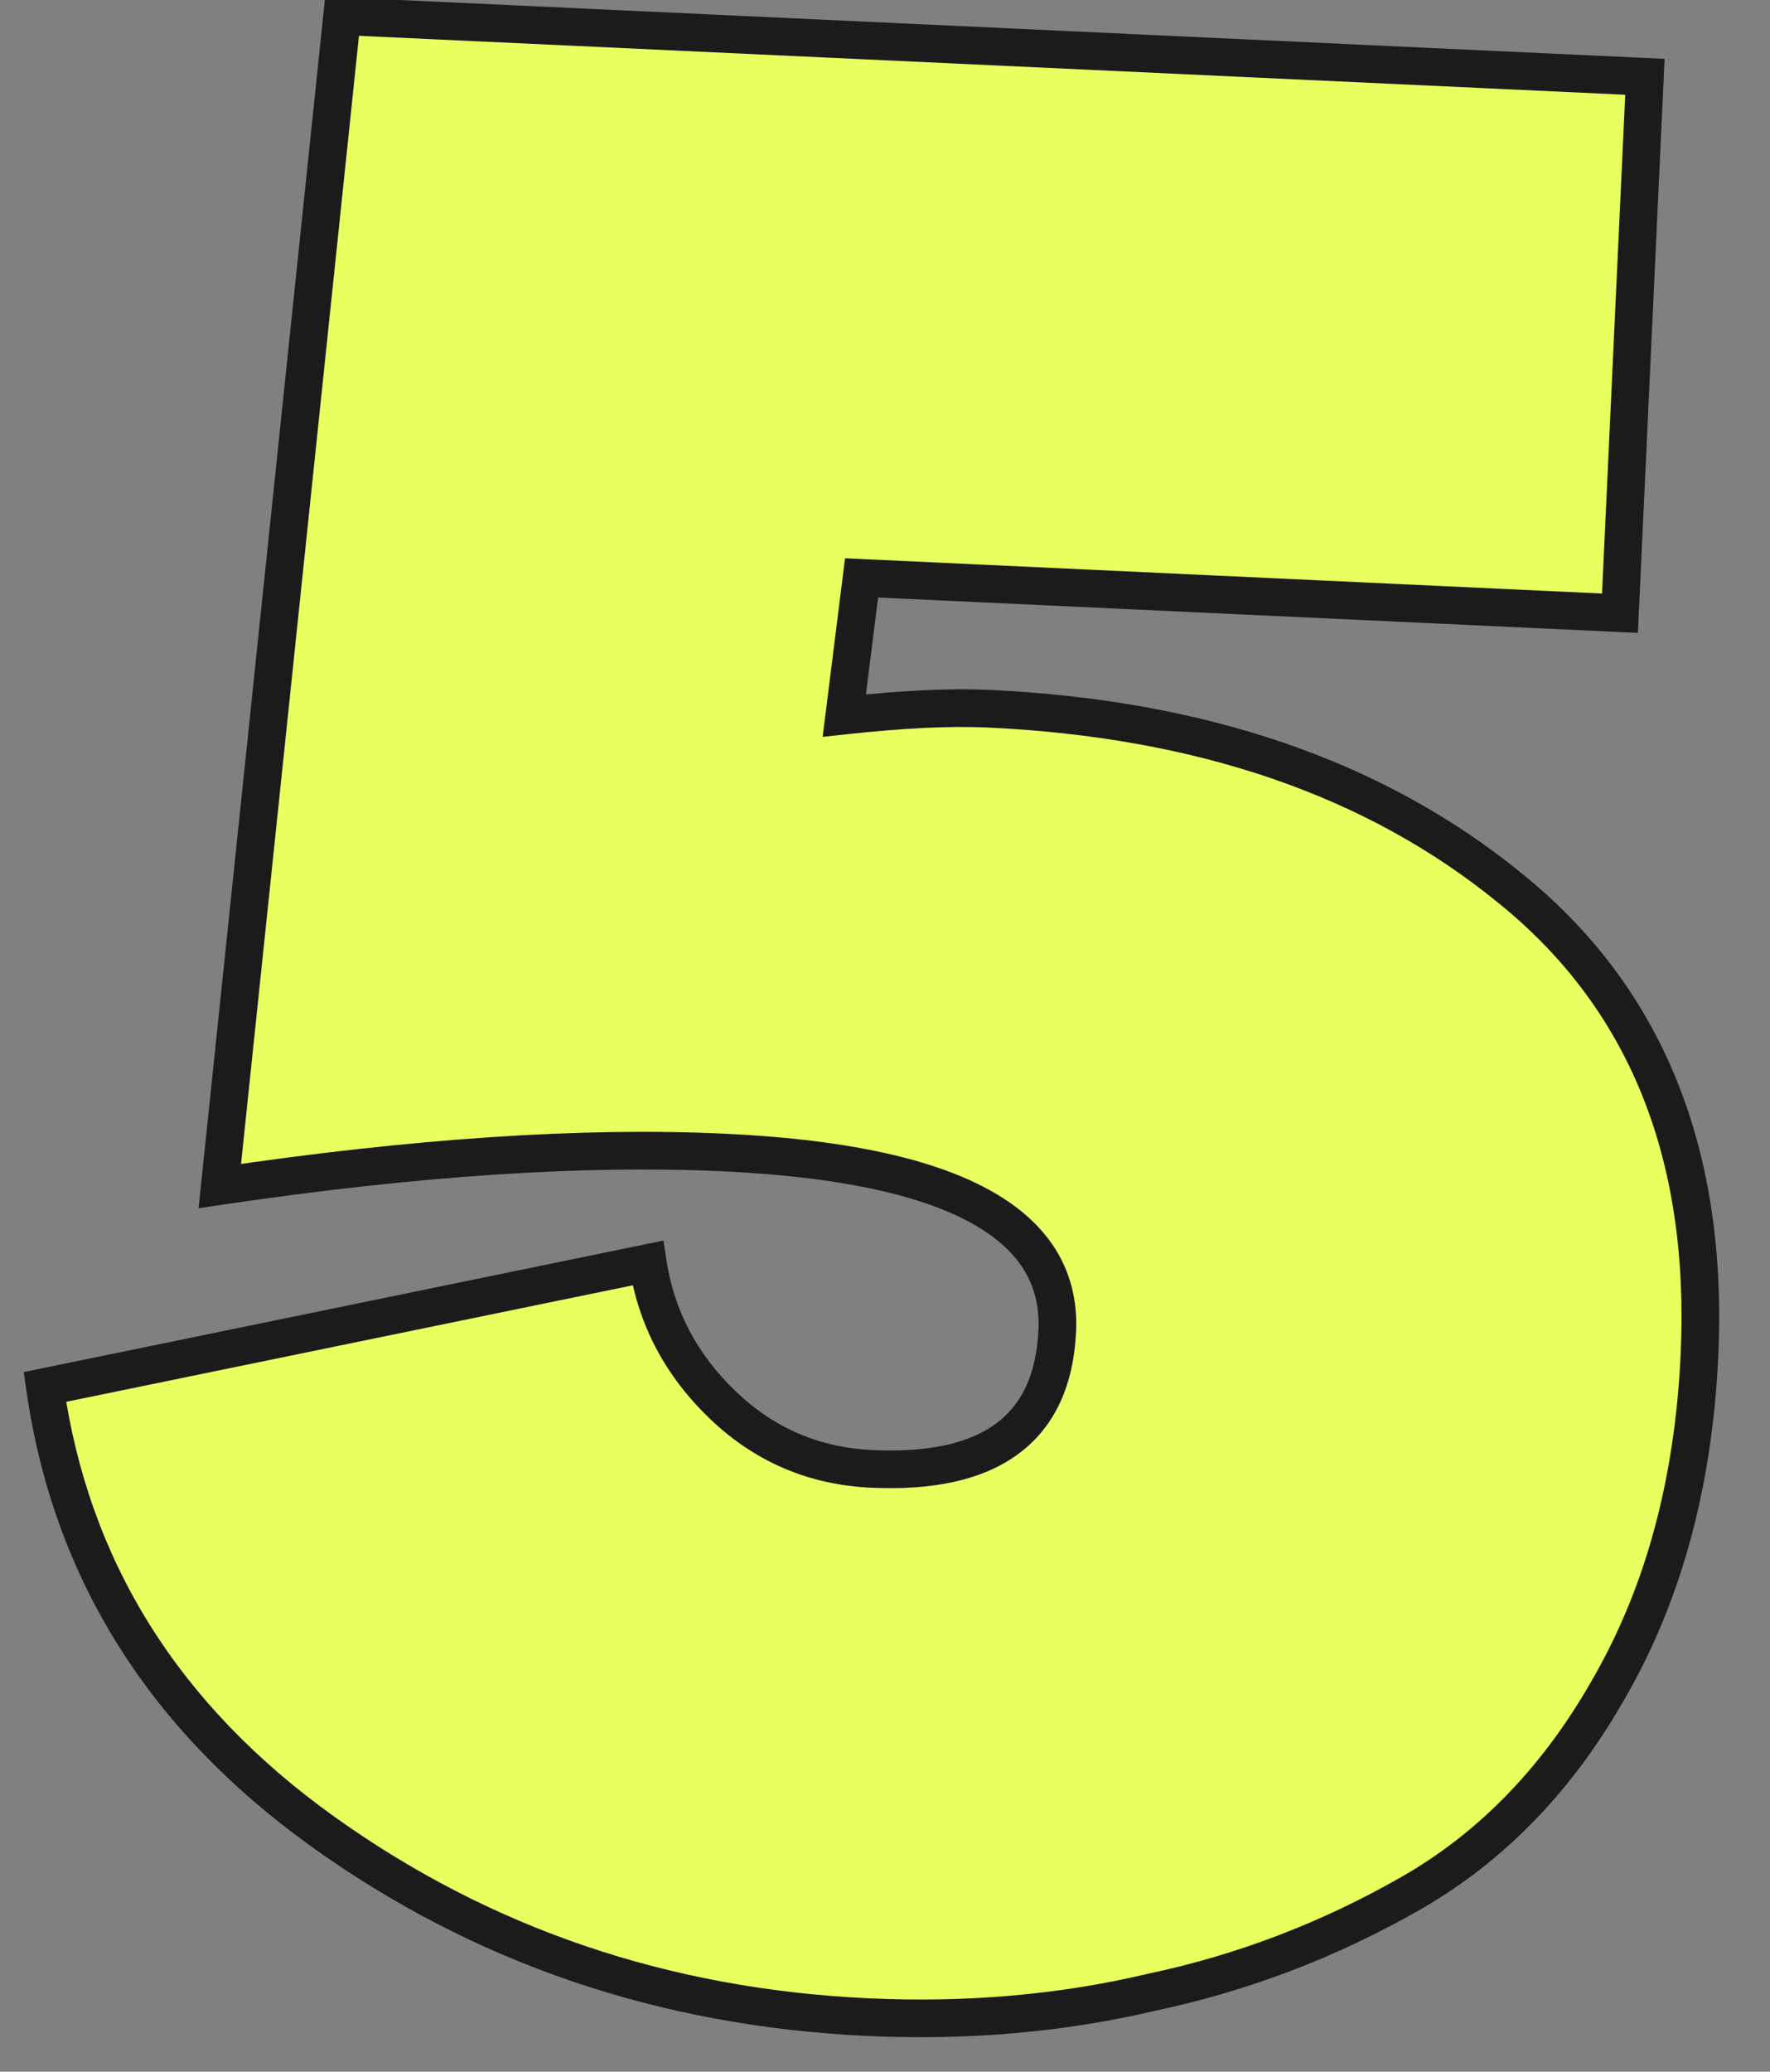 <?xml version="1.0" encoding="UTF-8"?> <svg xmlns="http://www.w3.org/2000/svg" width="94" height="110" viewBox="0 0 94 110" fill="none"><rect x="0" y="0" width="94" height="110" fill="#808080" stroke="none"/> <path d="M90.253 71.966C89.94 78.679 88.371 84.516 85.546 89.478C82.82 94.349 79.285 98.029 74.941 100.517C70.597 103.006 65.998 104.762 61.145 105.786C56.384 106.91 51.366 107.349 46.092 107.104C35.256 106.599 25.606 103.315 17.142 97.251C8.679 91.188 3.76 83.319 2.384 73.644L34.404 67.061C34.846 69.965 36.17 72.477 38.378 74.598C40.586 76.719 43.224 77.851 46.293 77.994C52.622 78.288 55.907 75.846 56.148 70.668C56.416 64.914 50.508 61.756 38.425 61.194C30.945 60.846 22.028 61.44 11.674 62.976L18.168 0.859L87.357 4.078L86.032 32.559L45.755 30.685L44.839 37.995C47.929 37.658 50.482 37.536 52.496 37.63C63.812 38.157 73.034 41.325 80.164 47.134C87.389 52.949 90.752 61.226 90.253 71.966Z" fill="#E9FF60"></path> <path d="M85.546 89.478L84.677 88.984L84.673 88.99L85.546 89.478ZM74.941 100.517L75.438 101.385L75.438 101.385L74.941 100.517ZM61.145 105.786L60.939 104.807L60.927 104.81L60.916 104.813L61.145 105.786ZM17.142 97.251L16.56 98.064L17.142 97.251ZM2.384 73.644L2.182 72.665L1.261 72.854L1.394 73.785L2.384 73.644ZM34.404 67.061L35.393 66.911L35.235 65.87L34.203 66.082L34.404 67.061ZM38.378 74.598L37.686 75.319L37.686 75.319L38.378 74.598ZM11.674 62.976L10.679 62.872L10.545 64.155L11.82 63.965L11.674 62.976ZM18.168 0.859L18.214 -0.14L17.271 -0.184L17.173 0.755L18.168 0.859ZM87.357 4.078L88.356 4.125L88.402 3.126L87.403 3.079L87.357 4.078ZM86.032 32.559L85.985 33.558L86.984 33.605L87.031 32.606L86.032 32.559ZM45.755 30.685L45.802 29.686L44.878 29.643L44.763 30.561L45.755 30.685ZM44.839 37.995L43.846 37.87L43.689 39.126L44.947 38.989L44.839 37.995ZM80.164 47.134L79.532 47.91L79.537 47.913L80.164 47.134ZM89.254 71.92C88.948 78.503 87.412 84.181 84.677 88.984L86.415 89.973C89.331 84.852 90.933 78.855 91.252 72.013L89.254 71.92ZM84.673 88.99C82.026 93.721 78.614 97.261 74.444 99.65L75.438 101.385C79.957 98.796 83.615 94.977 86.418 89.967L84.673 88.99ZM74.444 99.65C70.189 102.087 65.689 103.806 60.939 104.807L61.352 106.764C66.308 105.719 71.004 103.925 75.438 101.385L74.444 99.65ZM60.916 104.813C56.252 105.914 51.327 106.346 46.138 106.105L46.045 108.103C51.405 108.352 56.517 107.906 61.375 106.759L60.916 104.813ZM46.138 106.105C35.486 105.609 26.024 102.385 17.725 96.439L16.56 98.064C25.187 104.246 35.025 107.59 46.045 108.103L46.138 106.105ZM17.725 96.439C9.467 90.522 4.708 82.888 3.374 73.503L1.394 73.785C2.811 83.749 7.891 91.853 16.56 98.064L17.725 96.439ZM2.585 74.624L34.606 68.041L34.203 66.082L2.182 72.665L2.585 74.624ZM33.416 67.212C33.892 70.343 35.326 73.053 37.686 75.319L39.071 73.877C37.015 71.902 35.8 69.587 35.393 66.911L33.416 67.212ZM37.686 75.319C40.069 77.609 42.937 78.838 46.247 78.993L46.34 76.995C43.512 76.863 41.104 75.829 39.071 73.877L37.686 75.319ZM46.247 78.993C49.522 79.145 52.195 78.602 54.1 77.186C56.045 75.74 57.017 73.516 57.147 70.714L55.149 70.621C55.039 72.998 54.247 74.584 52.907 75.58C51.528 76.606 49.393 77.137 46.34 76.995L46.247 78.993ZM57.147 70.714C57.223 69.091 56.861 67.608 56.036 66.304C55.217 65.01 53.979 63.951 52.39 63.102C49.238 61.417 44.561 60.478 38.472 60.195L38.379 62.193C44.373 62.471 48.691 63.393 51.447 64.866C52.812 65.595 53.755 66.44 54.346 67.374C54.931 68.298 55.208 69.368 55.149 70.621L57.147 70.714ZM38.472 60.195C30.908 59.843 21.922 60.445 11.527 61.987L11.82 63.965C22.134 62.435 30.983 61.849 38.379 62.193L38.472 60.195ZM12.668 63.08L19.162 0.963L17.173 0.755L10.679 62.872L12.668 63.08ZM18.121 1.858L87.31 5.077L87.403 3.079L18.214 -0.14L18.121 1.858ZM86.358 4.032L85.033 32.513L87.031 32.606L88.356 4.125L86.358 4.032ZM86.078 31.561L45.802 29.686L45.709 31.684L85.985 33.558L86.078 31.561ZM44.763 30.561L43.846 37.87L45.831 38.119L46.748 30.81L44.763 30.561ZM44.947 38.989C48.011 38.655 50.507 38.539 52.449 38.629L52.542 36.631C50.457 36.534 47.848 36.661 44.73 37.001L44.947 38.989ZM52.449 38.629C63.602 39.148 72.604 42.264 79.532 47.91L80.796 46.359C73.465 40.386 64.022 37.165 52.542 36.631L52.449 38.629ZM79.537 47.913C86.472 53.494 89.741 61.44 89.254 71.92L91.252 72.013C91.763 61.011 88.307 52.403 80.791 46.355L79.537 47.913Z" fill="#1B1B1B"></path> </svg> 